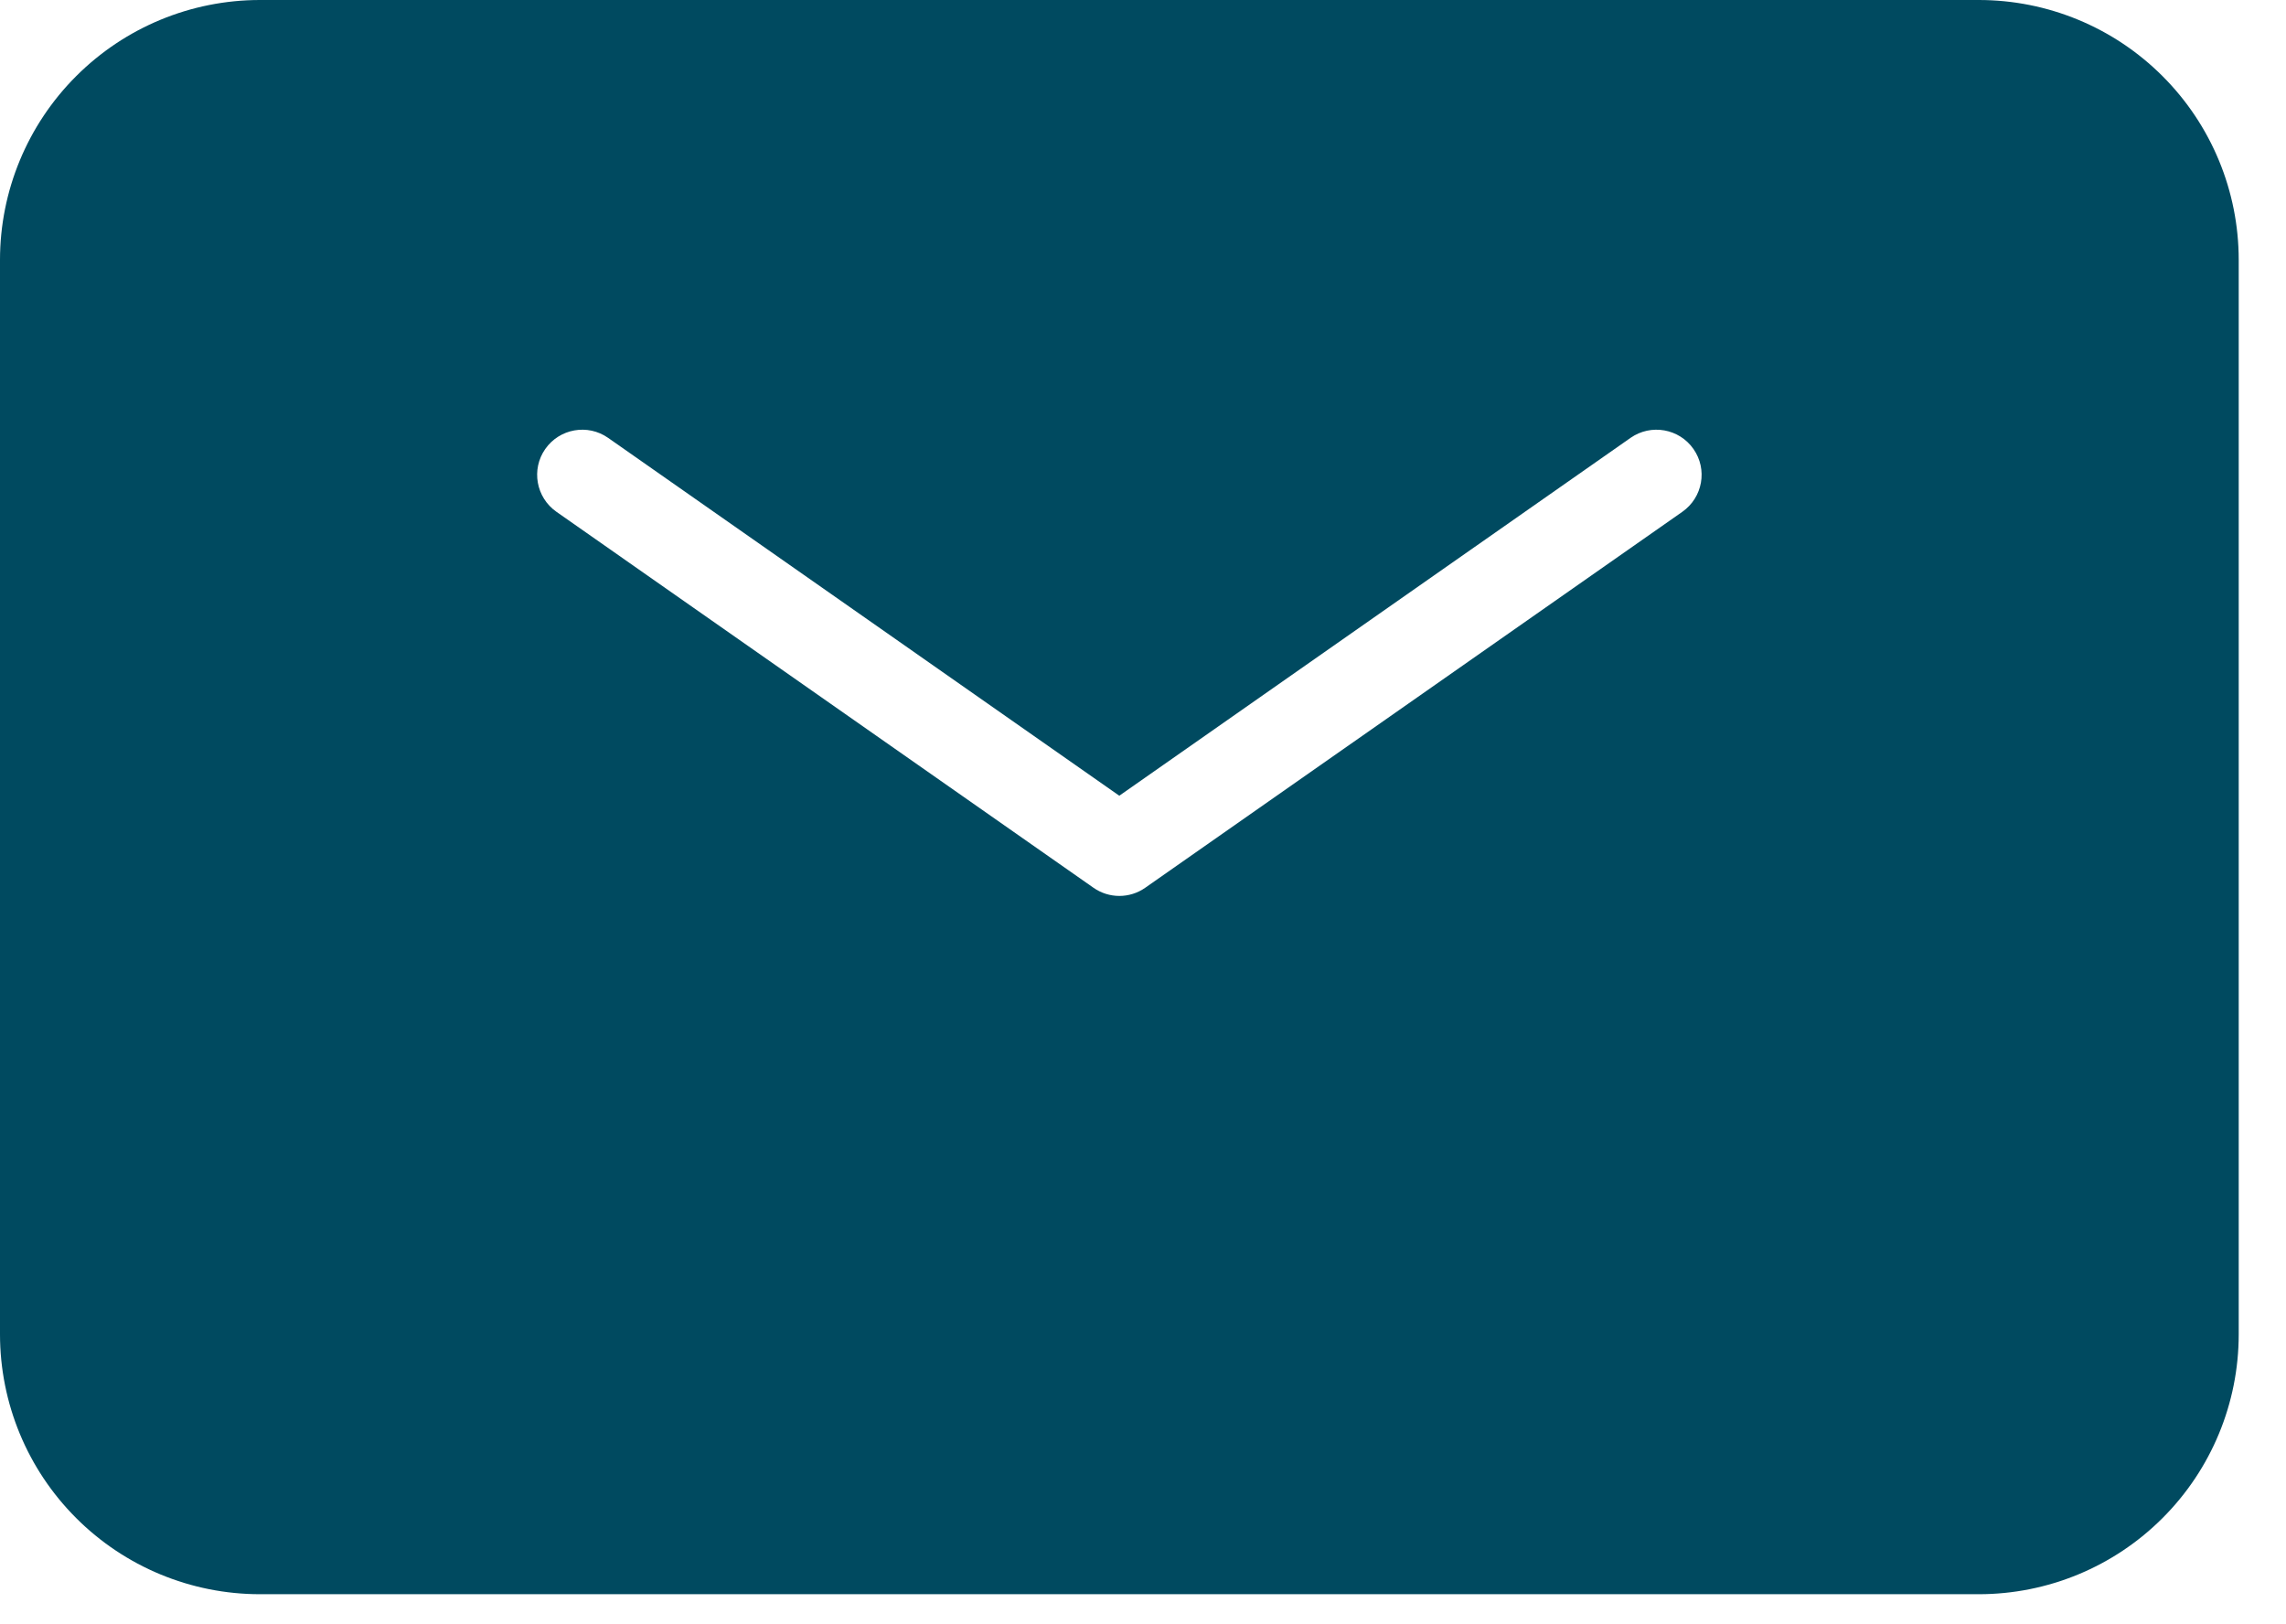 <svg width="38" height="27" viewBox="0 0 38 27" fill="none" xmlns="http://www.w3.org/2000/svg">
<path d="M32.893 0C34.039 0 35.138 0.455 35.948 1.266C36.759 2.076 37.214 3.175 37.214 4.321V22.179C37.214 23.325 36.759 24.424 35.948 25.234C35.138 26.045 34.039 26.5 32.893 26.5H4.321C3.175 26.5 2.076 26.045 1.266 25.234C0.455 24.424 3.6999e-05 23.325 0 22.179V4.321C3.69359e-05 3.175 0.455 2.076 1.266 1.266C2.076 0.455 3.175 3.68727e-05 4.321 0H32.893ZM28.15 7.463C27.913 7.124 27.445 7.041 27.105 7.278L18.606 13.227L10.108 7.278C9.769 7.041 9.302 7.124 9.064 7.463C8.827 7.802 8.91 8.269 9.249 8.507L18.177 14.757C18.435 14.938 18.779 14.938 19.037 14.757L27.966 8.507C28.305 8.269 28.388 7.802 28.15 7.463Z" fill="#004A60"/>
</svg>

